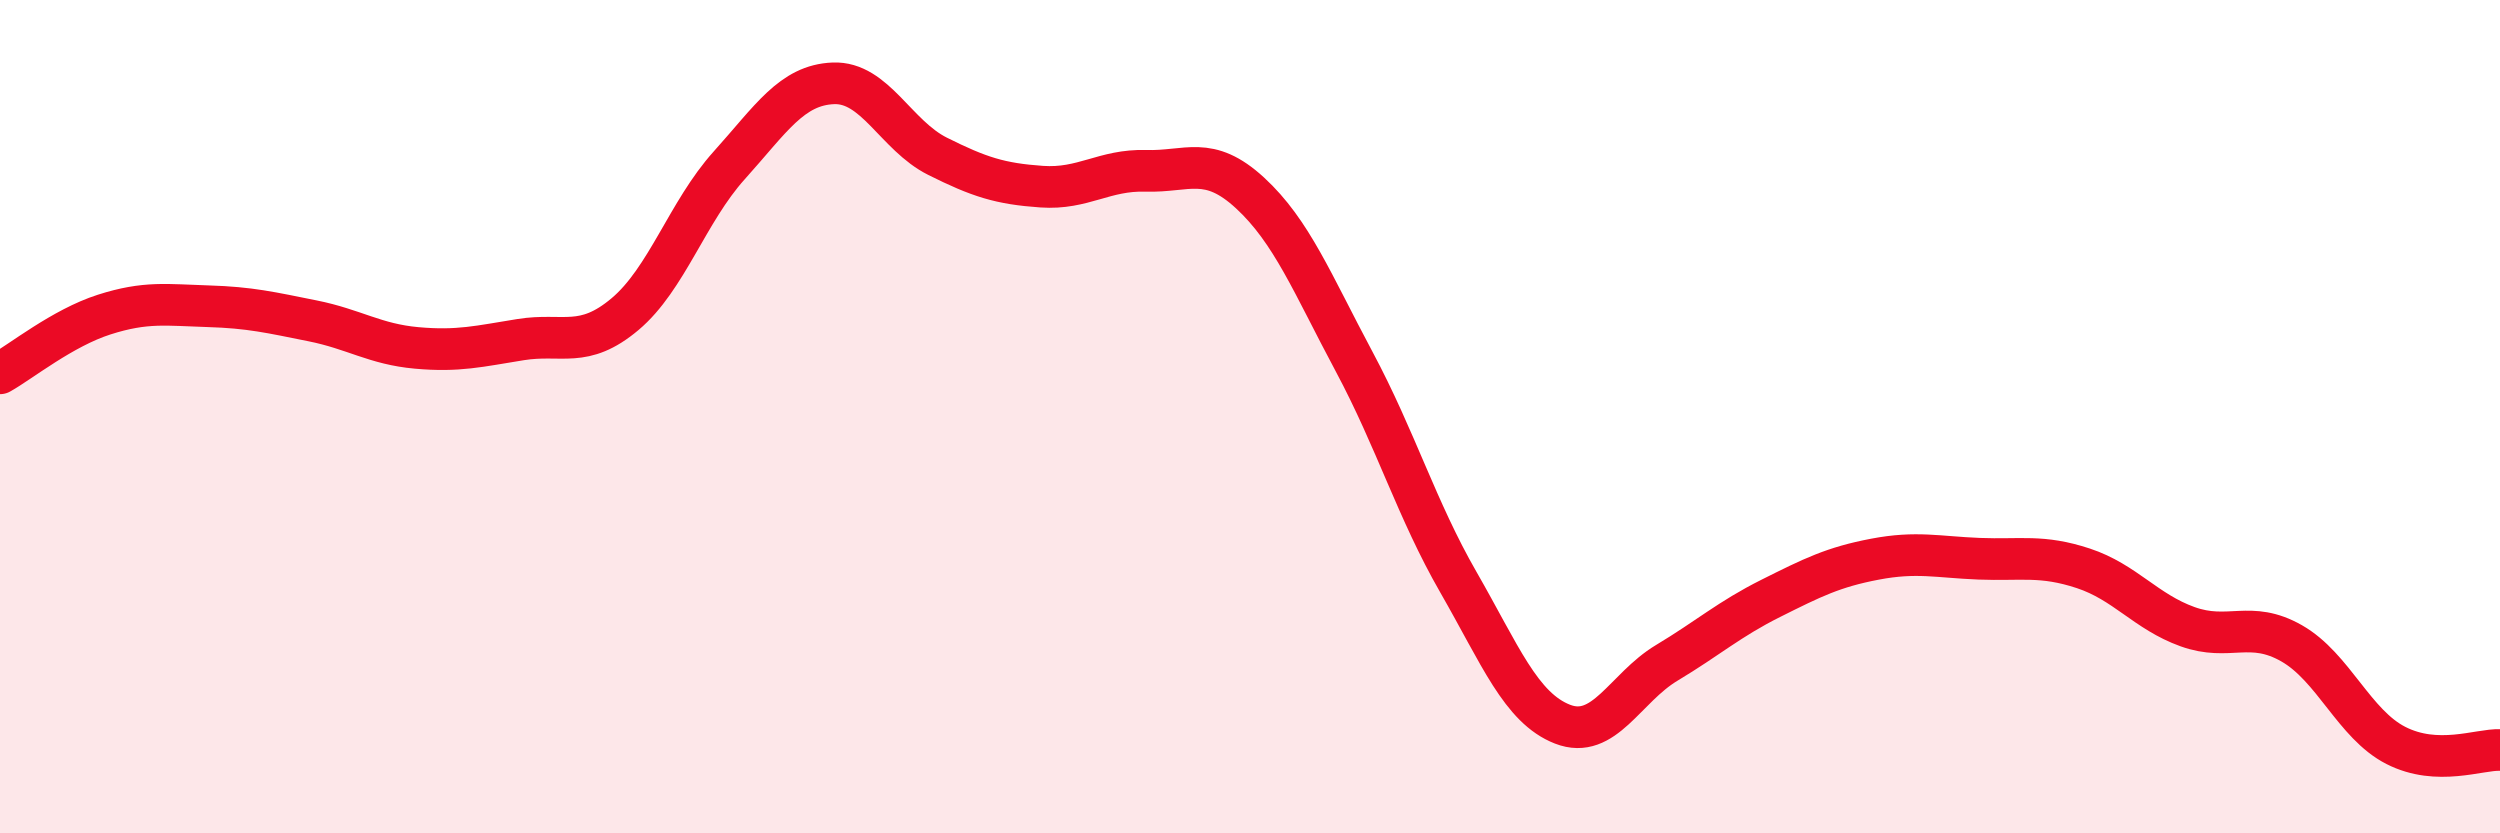 
    <svg width="60" height="20" viewBox="0 0 60 20" xmlns="http://www.w3.org/2000/svg">
      <path
        d="M 0,8.96 C 0.5,8.68 1.5,7.87 2.5,7.55 C 3.5,7.23 4,7.32 5,7.35 C 6,7.38 6.5,7.5 7.5,7.7 C 8.5,7.9 9,8.26 10,8.35 C 11,8.44 11.5,8.31 12.5,8.15 C 13.5,7.99 14,8.38 15,7.54 C 16,6.7 16.5,5.08 17.5,3.97 C 18.5,2.86 19,2.04 20,2 C 21,1.96 21.5,3.25 22.5,3.75 C 23.5,4.25 24,4.41 25,4.48 C 26,4.55 26.5,4.07 27.5,4.1 C 28.5,4.13 29,3.71 30,4.63 C 31,5.55 31.5,6.81 32.5,8.68 C 33.5,10.55 34,12.23 35,13.97 C 36,15.71 36.5,16.99 37.5,17.38 C 38.5,17.77 39,16.51 40,15.91 C 41,15.31 41.5,14.86 42.5,14.36 C 43.5,13.86 44,13.61 45,13.42 C 46,13.23 46.5,13.37 47.5,13.41 C 48.5,13.45 49,13.31 50,13.64 C 51,13.97 51.5,14.68 52.5,15.04 C 53.5,15.4 54,14.87 55,15.44 C 56,16.01 56.5,17.38 57.5,17.89 C 58.5,18.4 59.5,17.98 60,18L60 20L0 20Z"
        fill="#EB0A25"
        opacity="0.1"
        stroke-linecap="round"
        stroke-linejoin="round"
      />
      <path
        d="M 0,8.96 C 0.5,8.68 1.5,7.87 2.5,7.55 C 3.5,7.23 4,7.32 5,7.35 C 6,7.38 6.5,7.5 7.5,7.7 C 8.5,7.9 9,8.26 10,8.35 C 11,8.44 11.5,8.31 12.5,8.15 C 13.5,7.99 14,8.38 15,7.54 C 16,6.7 16.5,5.08 17.5,3.97 C 18.5,2.86 19,2.04 20,2 C 21,1.96 21.5,3.25 22.5,3.75 C 23.5,4.25 24,4.41 25,4.48 C 26,4.55 26.5,4.07 27.5,4.1 C 28.5,4.13 29,3.71 30,4.63 C 31,5.55 31.5,6.81 32.5,8.68 C 33.5,10.55 34,12.23 35,13.97 C 36,15.71 36.5,16.99 37.5,17.38 C 38.5,17.77 39,16.51 40,15.91 C 41,15.31 41.5,14.86 42.5,14.36 C 43.5,13.86 44,13.61 45,13.42 C 46,13.23 46.5,13.37 47.5,13.41 C 48.5,13.45 49,13.31 50,13.64 C 51,13.97 51.5,14.68 52.5,15.04 C 53.5,15.4 54,14.87 55,15.44 C 56,16.01 56.5,17.38 57.5,17.89 C 58.5,18.4 59.5,17.98 60,18"
        stroke="#EB0A25"
        stroke-width="1"
        fill="none"
        stroke-linecap="round"
        stroke-linejoin="round"
      />
    </svg>
  